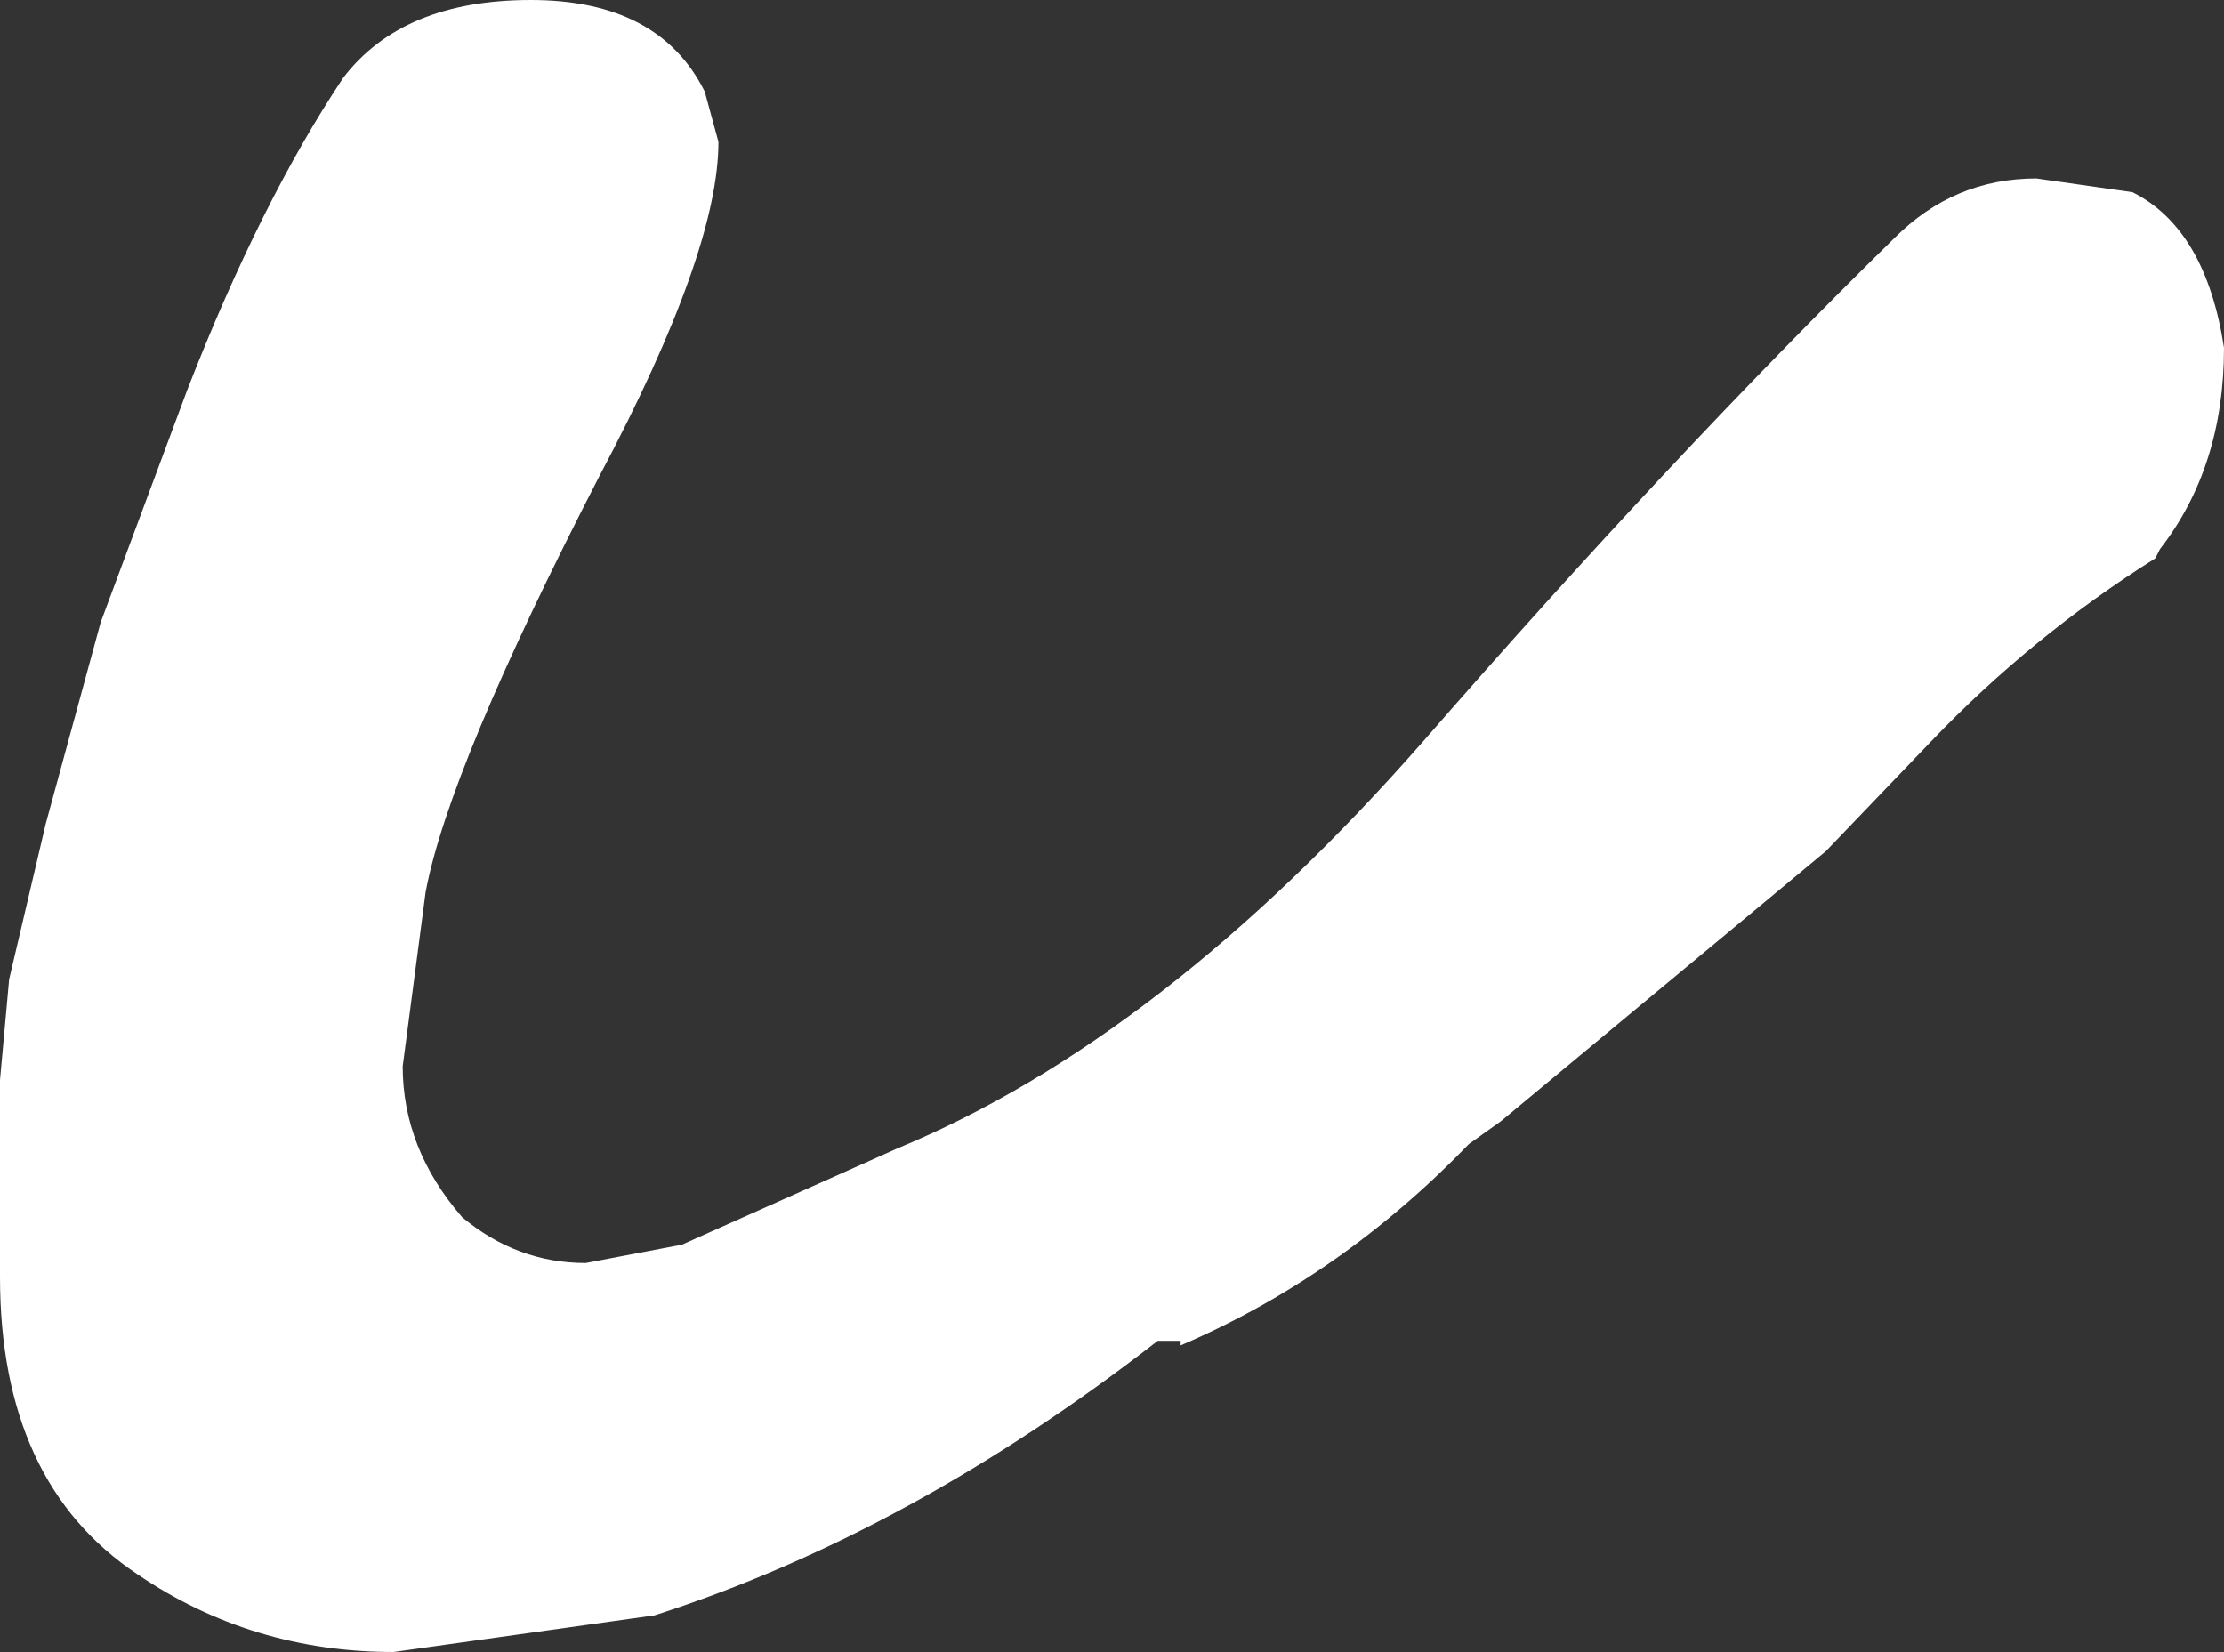 <?xml version="1.0" encoding="UTF-8" standalone="no"?>
<svg xmlns:xlink="http://www.w3.org/1999/xlink" height="18.05px" width="24.3px" xmlns="http://www.w3.org/2000/svg">
  <rect width="100%" height="100%" fill="#333333" stroke="none"/>
  <g transform="matrix(1.0, 0.0, 0.0, 1.0, 11.3, -24.95)">
    <path d="M12.0 27.05 Q12.8 27.45 13.0 28.75 13.0 30.05 12.3 30.95 L12.25 31.05 Q10.9 31.9 9.8 33.05 L8.65 34.25 5.1 37.2 4.75 37.45 Q3.35 38.9 1.6 39.65 L1.6 39.6 1.35 39.6 Q-1.35 41.7 -4.15 42.6 L-7.0 43.0 Q-8.55 43.0 -9.8 42.15 -11.3 41.15 -11.3 38.9 L-11.3 37.9 -11.3 36.75 -11.2 35.65 -10.8 33.95 -10.2 31.75 -9.25 29.2 Q-8.45 27.15 -7.55 25.8 -6.9 24.95 -5.5 24.95 -4.1 24.95 -3.6 25.95 L-3.45 26.5 Q-3.45 27.7 -4.75 30.15 -6.4 33.35 -6.65 34.7 L-6.9 36.6 Q-6.9 37.5 -6.25 38.25 -5.65 38.75 -4.9 38.75 L-3.85 38.55 -1.5 37.5 Q1.4 36.3 4.25 33.05 6.95 29.95 9.4 27.55 10.05 26.9 10.95 26.9 L12.0 27.05" fill="#ffffff" fill-rule="evenodd" stroke="none"/>
  </g>
</svg>
